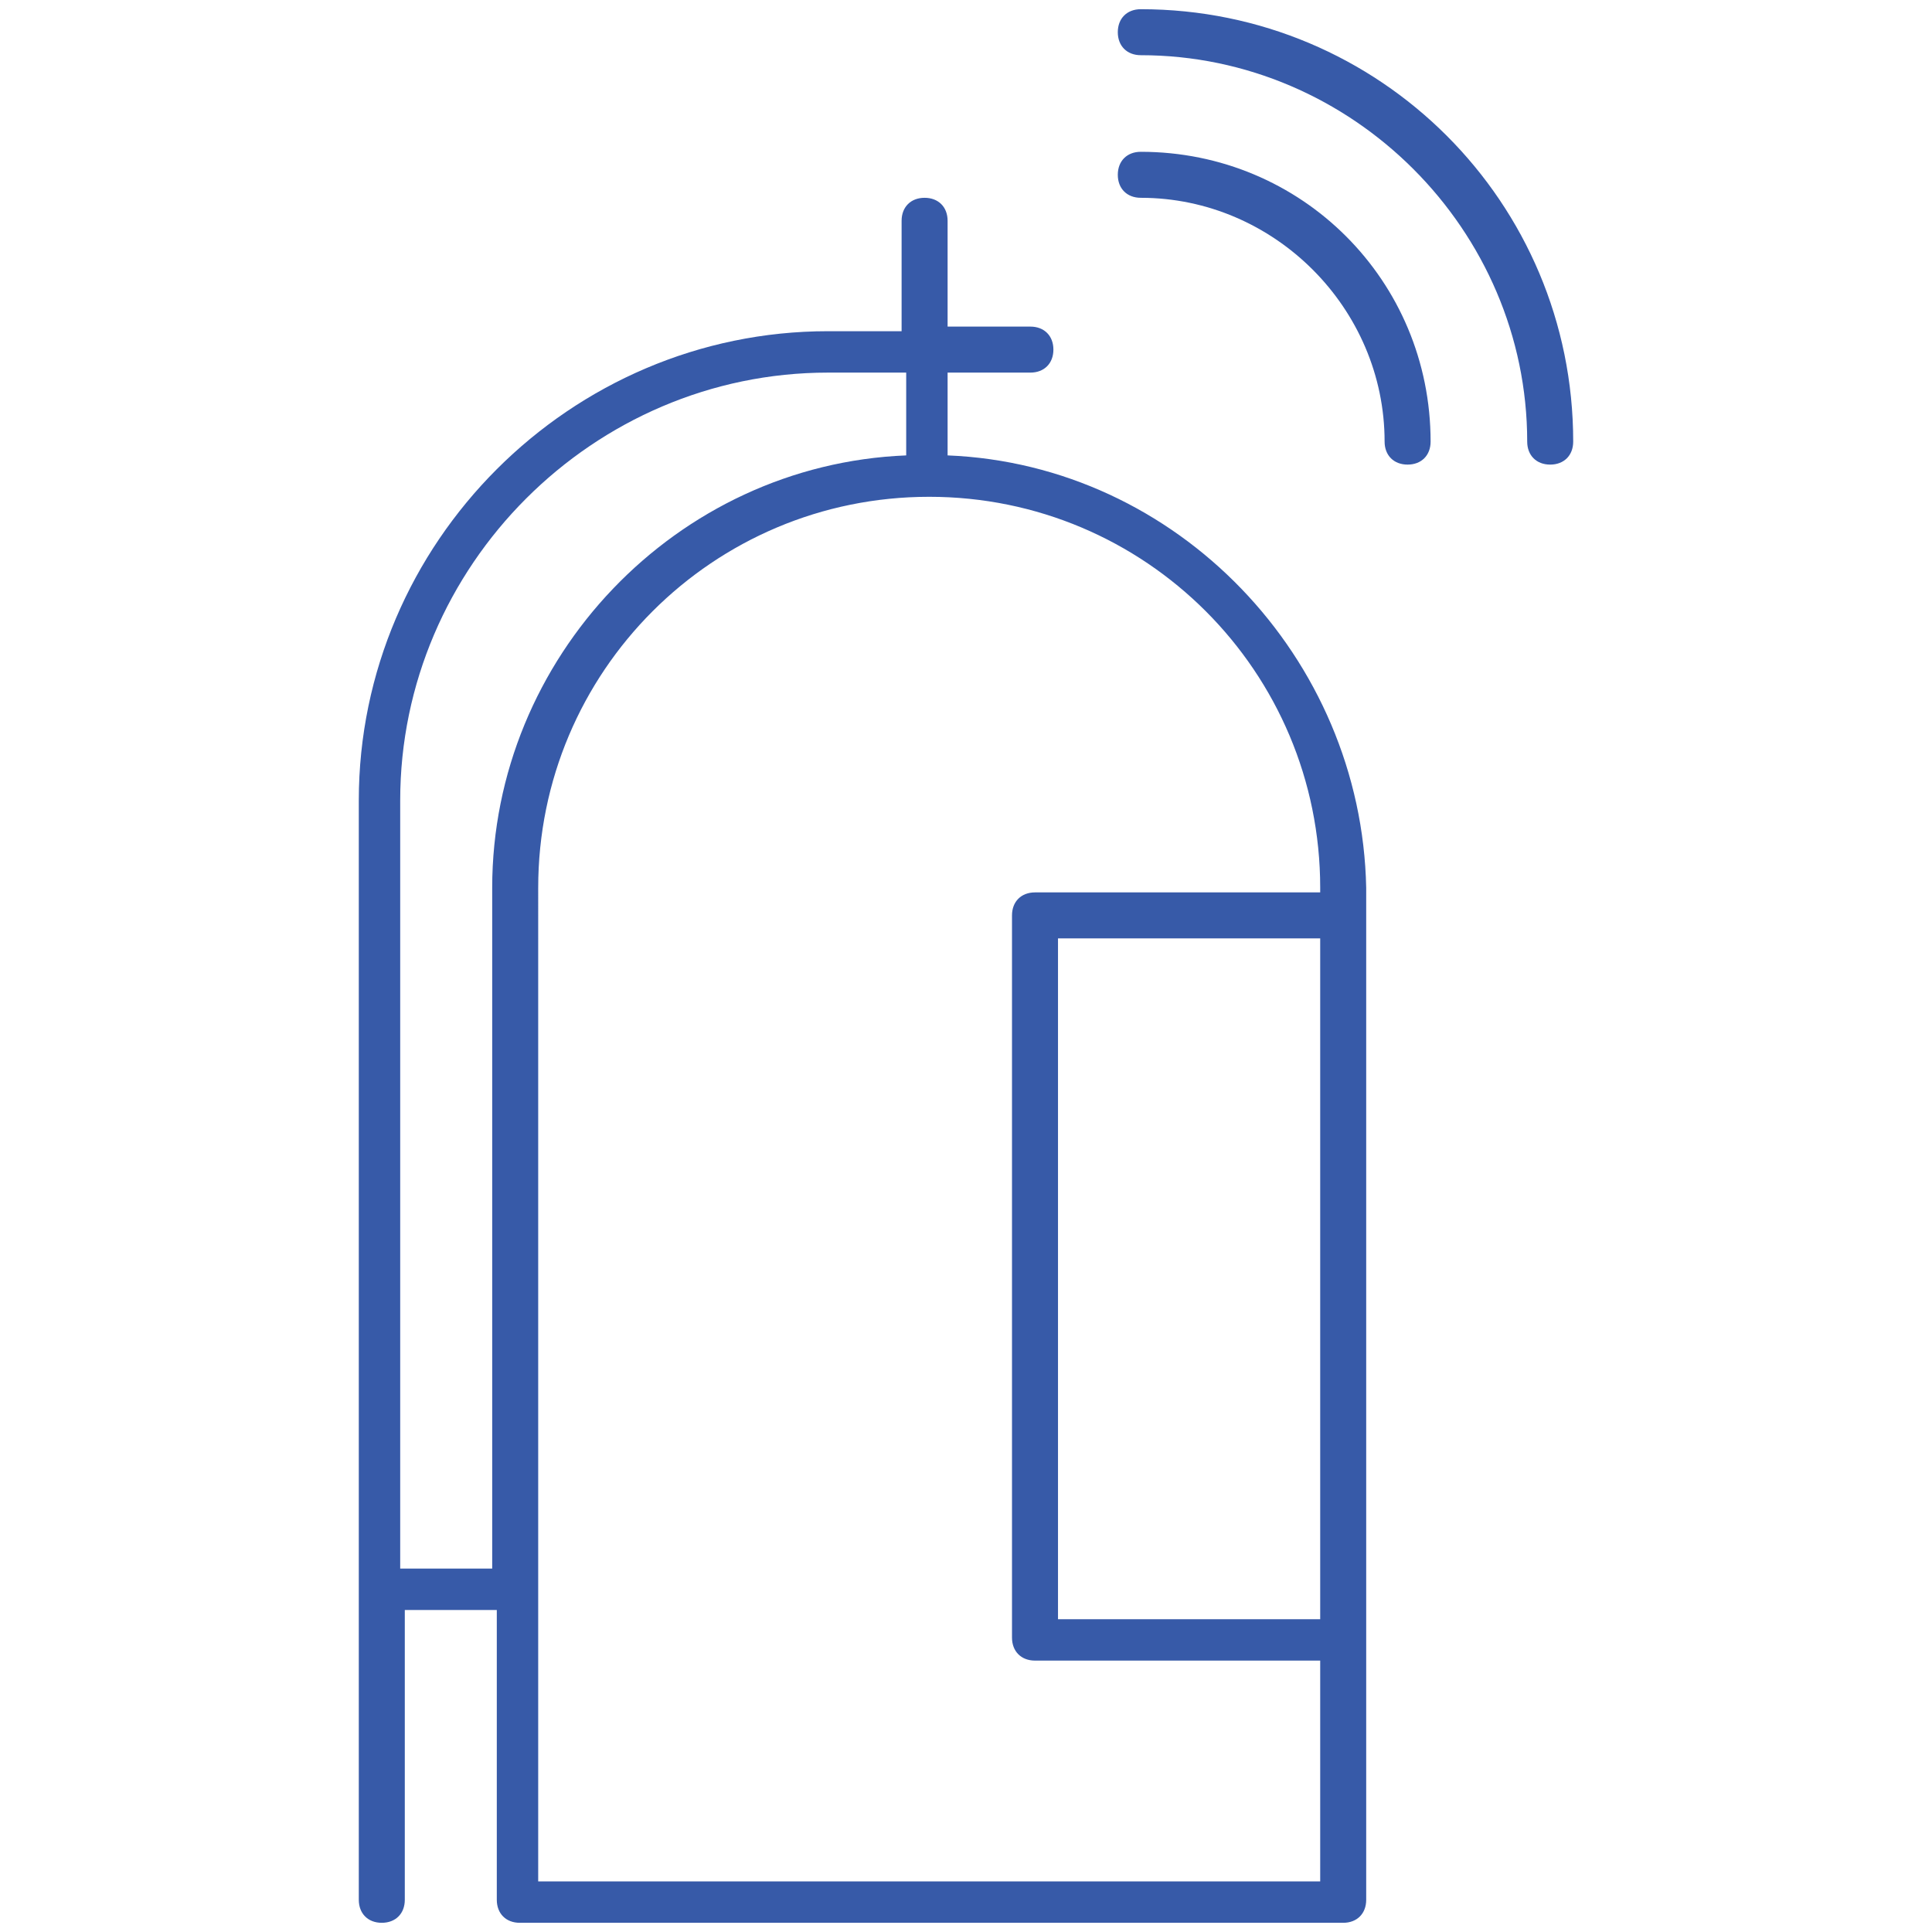 <?xml version="1.0" encoding="utf-8"?>
<!-- Generator: Adobe Illustrator 26.0.1, SVG Export Plug-In . SVG Version: 6.00 Build 0)  -->
<svg version="1.1" id="Layer_1" xmlns="http://www.w3.org/2000/svg" xmlns:xlink="http://www.w3.org/1999/xlink" x="0px" y="0px"
	 viewBox="0 0 42 42" style="enable-background:new 0 0 42 42;" xml:space="preserve">
<style type="text/css">
	.st0{fill:#375AA8;}
</style>
<g>
	<path class="st0" d="M20.6,9.9V8.1h1.8c0.3,0,0.5-0.2,0.5-0.5s-0.2-0.5-0.5-0.5h-1.8V4.8c0-0.3-0.2-0.5-0.5-0.5s-0.5,0.2-0.5,0.5
		v2.4H18c-5.6,0-10.2,4.6-10.2,10.2v23.9c0,0.3,0.2,0.5,0.5,0.5s0.5-0.2,0.5-0.5V35h2v6.3c0,0.3,0.2,0.5,0.5,0.5h17.9
		c0.3,0,0.5-0.2,0.5-0.5v-5.7V19.9v-0.6C29.6,14.3,25.6,10.1,20.6,9.9z M8.7,34.1V17.4c0-5.1,4.2-9.3,9.3-9.3h1.7v1.8
		c-5,0.2-9,4.4-9,9.4v14.8H8.7z M28.7,35.2H23V20.4h5.7V35.2z M28.7,19.4h-6.2c-0.3,0-0.5,0.2-0.5,0.5v15.7c0,0.3,0.2,0.5,0.5,0.5
		h6.2v4.8h-17V19.3c0-4.7,3.8-8.5,8.5-8.5s8.5,3.8,8.5,8.5V19.4z"/>
	<path class="st0" d="M24.8,3.3c-0.3,0-0.5,0.2-0.5,0.5s0.2,0.5,0.5,0.5c2.9,0,5.3,2.4,5.3,5.3c0,0.3,0.2,0.5,0.5,0.5
		s0.5-0.2,0.5-0.5C31.1,6.1,28.3,3.3,24.8,3.3z"/>
	<path class="st0" d="M24.8,0.2c-0.3,0-0.5,0.2-0.5,0.5s0.2,0.5,0.5,0.5c4.6,0,8.4,3.8,8.4,8.4c0,0.3,0.2,0.5,0.5,0.5
		s0.5-0.2,0.5-0.5C34.2,4.4,30,0.2,24.8,0.2z"/>
</g>
</svg>
